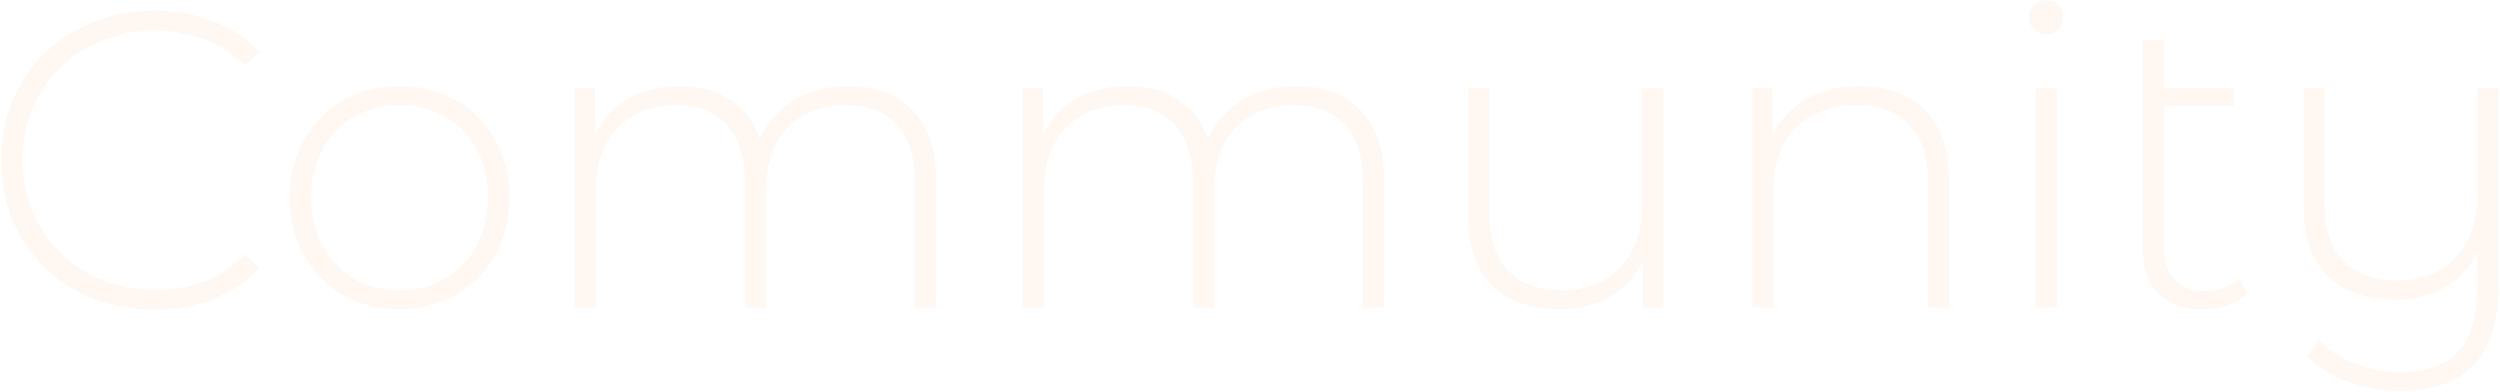 <?xml version="1.0" encoding="UTF-8"?>
<svg xmlns="http://www.w3.org/2000/svg" width="1366" height="214" viewBox="0 0 1366 214" fill="none">
  <path d="M84.14 169.15C72.18 169.15 61.063 167.157 50.79 163.17C40.67 159.03 31.853 153.28 24.34 145.92C16.827 138.56 11 129.973 6.86 120.16C2.72 110.193 0.65 99.307 0.65 87.5C0.65 75.693 2.72 64.883 6.86 55.07C11 45.103 16.827 36.44 24.34 29.08C32.007 21.72 40.9 16.047 51.02 12.06C61.14 7.92 72.18 5.85 84.14 5.85C95.487 5.85 106.067 7.69 115.88 11.37C125.847 15.05 134.357 20.647 141.41 28.16L134.05 35.75C127.15 29.003 119.483 24.173 111.05 21.26C102.77 18.193 93.953 16.66 84.6 16.66C74.327 16.66 64.743 18.423 55.85 21.95C47.11 25.477 39.443 30.46 32.85 36.9C26.41 43.34 21.35 50.853 17.67 59.44C14.143 68.027 12.38 77.38 12.38 87.5C12.38 97.62 14.143 106.973 17.67 115.56C21.35 124.147 26.41 131.66 32.85 138.1C39.443 144.54 47.11 149.523 55.85 153.05C64.743 156.577 74.327 158.34 84.6 158.34C93.953 158.34 102.77 156.883 111.05 153.97C119.483 150.903 127.15 145.92 134.05 139.02L141.41 146.61C134.357 154.123 125.847 159.797 115.88 163.63C106.067 167.31 95.487 169.15 84.14 169.15ZM218.323 168.92C206.823 168.92 196.55 166.313 187.503 161.1C178.61 155.887 171.48 148.68 166.113 139.48C160.9 130.28 158.293 119.777 158.293 107.97C158.293 96.01 160.9 85.507 166.113 76.46C171.48 67.26 178.61 60.053 187.503 54.84C196.55 49.627 206.823 47.02 218.323 47.02C229.823 47.02 240.097 49.627 249.143 54.84C258.19 60.053 265.32 67.26 270.533 76.46C275.747 85.507 278.353 96.01 278.353 107.97C278.353 119.777 275.747 130.28 270.533 139.48C265.32 148.68 258.19 155.887 249.143 161.1C240.097 166.313 229.823 168.92 218.323 168.92ZM218.323 158.57C227.523 158.57 235.803 156.5 243.163 152.36C250.523 148.067 256.273 142.087 260.413 134.42C264.553 126.753 266.623 117.937 266.623 107.97C266.623 97.85 264.553 89.033 260.413 81.52C256.273 73.853 250.523 67.95 243.163 63.81C235.803 59.517 227.523 57.37 218.323 57.37C209.123 57.37 200.843 59.517 193.483 63.81C186.277 67.95 180.527 73.853 176.233 81.52C172.093 89.033 170.023 97.85 170.023 107.97C170.023 117.937 172.093 126.753 176.233 134.42C180.527 142.087 186.277 148.067 193.483 152.36C200.843 156.5 209.123 158.57 218.323 158.57ZM463.53 47.02C473.19 47.02 481.547 48.937 488.6 52.77C495.807 56.45 501.404 62.123 505.39 69.79C509.377 77.303 511.37 86.657 511.37 97.85L511.37 168L499.87 168L499.87 98.77C499.87 85.277 496.574 75.003 489.98 67.95C483.387 60.897 474.187 57.37 462.38 57.37C453.334 57.37 445.514 59.287 438.92 63.12C432.327 66.953 427.267 72.32 423.74 79.22C420.214 86.12 418.45 94.4 418.45 104.06L418.45 168L406.95 168L406.95 98.77C406.95 85.277 403.654 75.003 397.06 67.95C390.467 60.897 381.267 57.37 369.46 57.37C360.414 57.37 352.594 59.287 346 63.12C339.407 66.953 334.347 72.32 330.82 79.22C327.294 86.12 325.53 94.4 325.53 104.06L325.53 168L314.03 168L314.03 47.94L325.07 47.94L325.07 81.06L323.46 77.38C326.987 68.027 332.89 60.667 341.17 55.3C349.45 49.78 359.417 47.02 371.07 47.02C383.03 47.02 393.074 50.087 401.2 56.22C409.48 62.2 414.694 71.17 416.84 83.13L412.93 81.52C416.15 71.247 422.207 62.967 431.1 56.68C439.994 50.24 450.804 47.02 463.53 47.02ZM708.355 47.02C718.015 47.02 726.371 48.937 733.425 52.77C740.631 56.45 746.228 62.123 750.215 69.79C754.201 77.303 756.195 86.657 756.195 97.85L756.195 168L744.695 168L744.695 98.77C744.695 85.277 741.398 75.003 734.805 67.95C728.211 60.897 719.011 57.37 707.205 57.37C698.158 57.37 690.338 59.287 683.745 63.12C677.151 66.953 672.091 72.32 668.565 79.22C665.038 86.12 663.275 94.4 663.275 104.06L663.275 168L651.775 168L651.775 98.77C651.775 85.277 648.478 75.003 641.885 67.95C635.291 60.897 626.091 57.37 614.285 57.37C605.238 57.37 597.418 59.287 590.825 63.12C584.231 66.953 579.171 72.32 575.645 79.22C572.118 86.12 570.355 94.4 570.355 104.06L570.355 168L558.855 168L558.855 47.94L569.895 47.94L569.895 81.06L568.285 77.38C571.811 68.027 577.715 60.667 585.995 55.3C594.275 49.78 604.241 47.02 615.895 47.02C627.855 47.02 637.898 50.087 646.025 56.22C654.305 62.2 659.518 71.17 661.665 83.13L657.755 81.52C660.975 71.247 667.031 62.967 675.925 56.68C684.818 50.24 695.628 47.02 708.355 47.02ZM852.439 168.92C842.165 168.92 833.272 167.08 825.759 163.4C818.245 159.567 812.419 153.893 808.279 146.38C804.292 138.713 802.299 129.283 802.299 118.09L802.299 47.94L813.799 47.94L813.799 117.17C813.799 130.663 817.249 140.937 824.149 147.99C831.049 155.043 840.785 158.57 853.359 158.57C862.405 158.57 870.225 156.653 876.819 152.82C883.412 148.987 888.472 143.62 891.999 136.72C895.525 129.667 897.289 121.387 897.289 111.88L897.289 47.94L908.789 47.94L908.789 168L897.749 168L897.749 134.65L899.359 138.56C895.832 147.913 889.929 155.35 881.649 160.87C873.522 166.237 863.785 168.92 852.439 168.92ZM1016.19 47.02C1026 47.02 1034.51 48.937 1041.72 52.77C1049.08 56.45 1054.75 62.123 1058.74 69.79C1062.88 77.303 1064.95 86.657 1064.95 97.85L1064.95 168L1053.45 168L1053.45 98.77C1053.45 85.277 1050 75.003 1043.1 67.95C1036.35 60.897 1026.84 57.37 1014.58 57.37C1005.22 57.37 997.096 59.287 990.196 63.12C983.296 66.953 978.006 72.32 974.326 79.22C970.8 86.12 969.036 94.4 969.036 104.06L969.036 168L957.536 168L957.536 47.94L968.576 47.94L968.576 81.29L966.966 77.61C970.646 68.103 976.703 60.667 985.136 55.3C993.57 49.78 1003.92 47.02 1016.19 47.02ZM1112.29 168L1112.29 47.94L1123.79 47.94L1123.79 168L1112.29 168ZM1118.04 18.73C1115.44 18.73 1113.21 17.81 1111.37 15.97C1109.53 14.13 1108.61 11.983 1108.61 9.53C1108.61 6.923 1109.53 4.7 1111.37 2.86C1113.21 1.02 1115.44 0.1 1118.04 0.1C1120.8 0.1 1123.03 1.02 1124.71 2.86C1126.55 4.547 1127.47 6.693 1127.47 9.3C1127.47 11.907 1126.55 14.13 1124.71 15.97C1123.03 17.81 1120.8 18.73 1118.04 18.73ZM1203.54 168.92C1192.96 168.92 1184.84 166.007 1179.16 160.18C1173.64 154.353 1170.88 146.38 1170.88 136.26L1170.88 21.72L1182.38 21.72L1182.38 135.11C1182.38 142.777 1184.3 148.68 1188.13 152.82C1191.97 156.96 1197.49 159.03 1204.69 159.03C1212.21 159.03 1218.42 156.807 1223.32 152.36L1228.15 160.41C1225.09 163.323 1221.33 165.47 1216.88 166.85C1212.59 168.23 1208.14 168.92 1203.54 168.92ZM1177.09 57.83L1177.09 47.94L1220.56 47.94L1220.56 57.83L1177.09 57.83ZM1353.7 47.94L1365.2 47.94L1365.2 155.12C1365.2 175.207 1360.67 189.927 1351.63 199.28C1342.73 208.787 1329.39 213.54 1311.61 213.54C1301.49 213.54 1291.83 211.853 1282.63 208.48C1273.58 205.107 1266.3 200.43 1260.78 194.45L1266.99 185.71C1272.35 191.23 1278.79 195.523 1286.31 198.59C1293.97 201.657 1302.25 203.19 1311.15 203.19C1325.87 203.19 1336.6 199.433 1343.35 191.92C1350.25 184.407 1353.7 172.6 1353.7 156.5L1353.7 130.05L1355.77 133.27C1352.24 142.623 1346.34 150.06 1338.06 155.58C1329.93 160.947 1320.19 163.63 1308.85 163.63C1298.57 163.63 1289.68 161.79 1282.17 158.11C1274.65 154.277 1268.83 148.603 1264.69 141.09C1260.7 133.423 1258.71 123.993 1258.71 112.8L1258.71 47.94L1270.21 47.94L1270.21 111.88C1270.21 125.373 1273.66 135.647 1280.56 142.7C1287.46 149.753 1297.19 153.28 1309.77 153.28C1318.81 153.28 1326.63 151.363 1333.23 147.53C1339.82 143.697 1344.88 138.33 1348.41 131.43C1351.93 124.377 1353.7 116.097 1353.7 106.59L1353.7 47.94Z" fill="#E9802A" fill-opacity="0.06"></path>
</svg>
